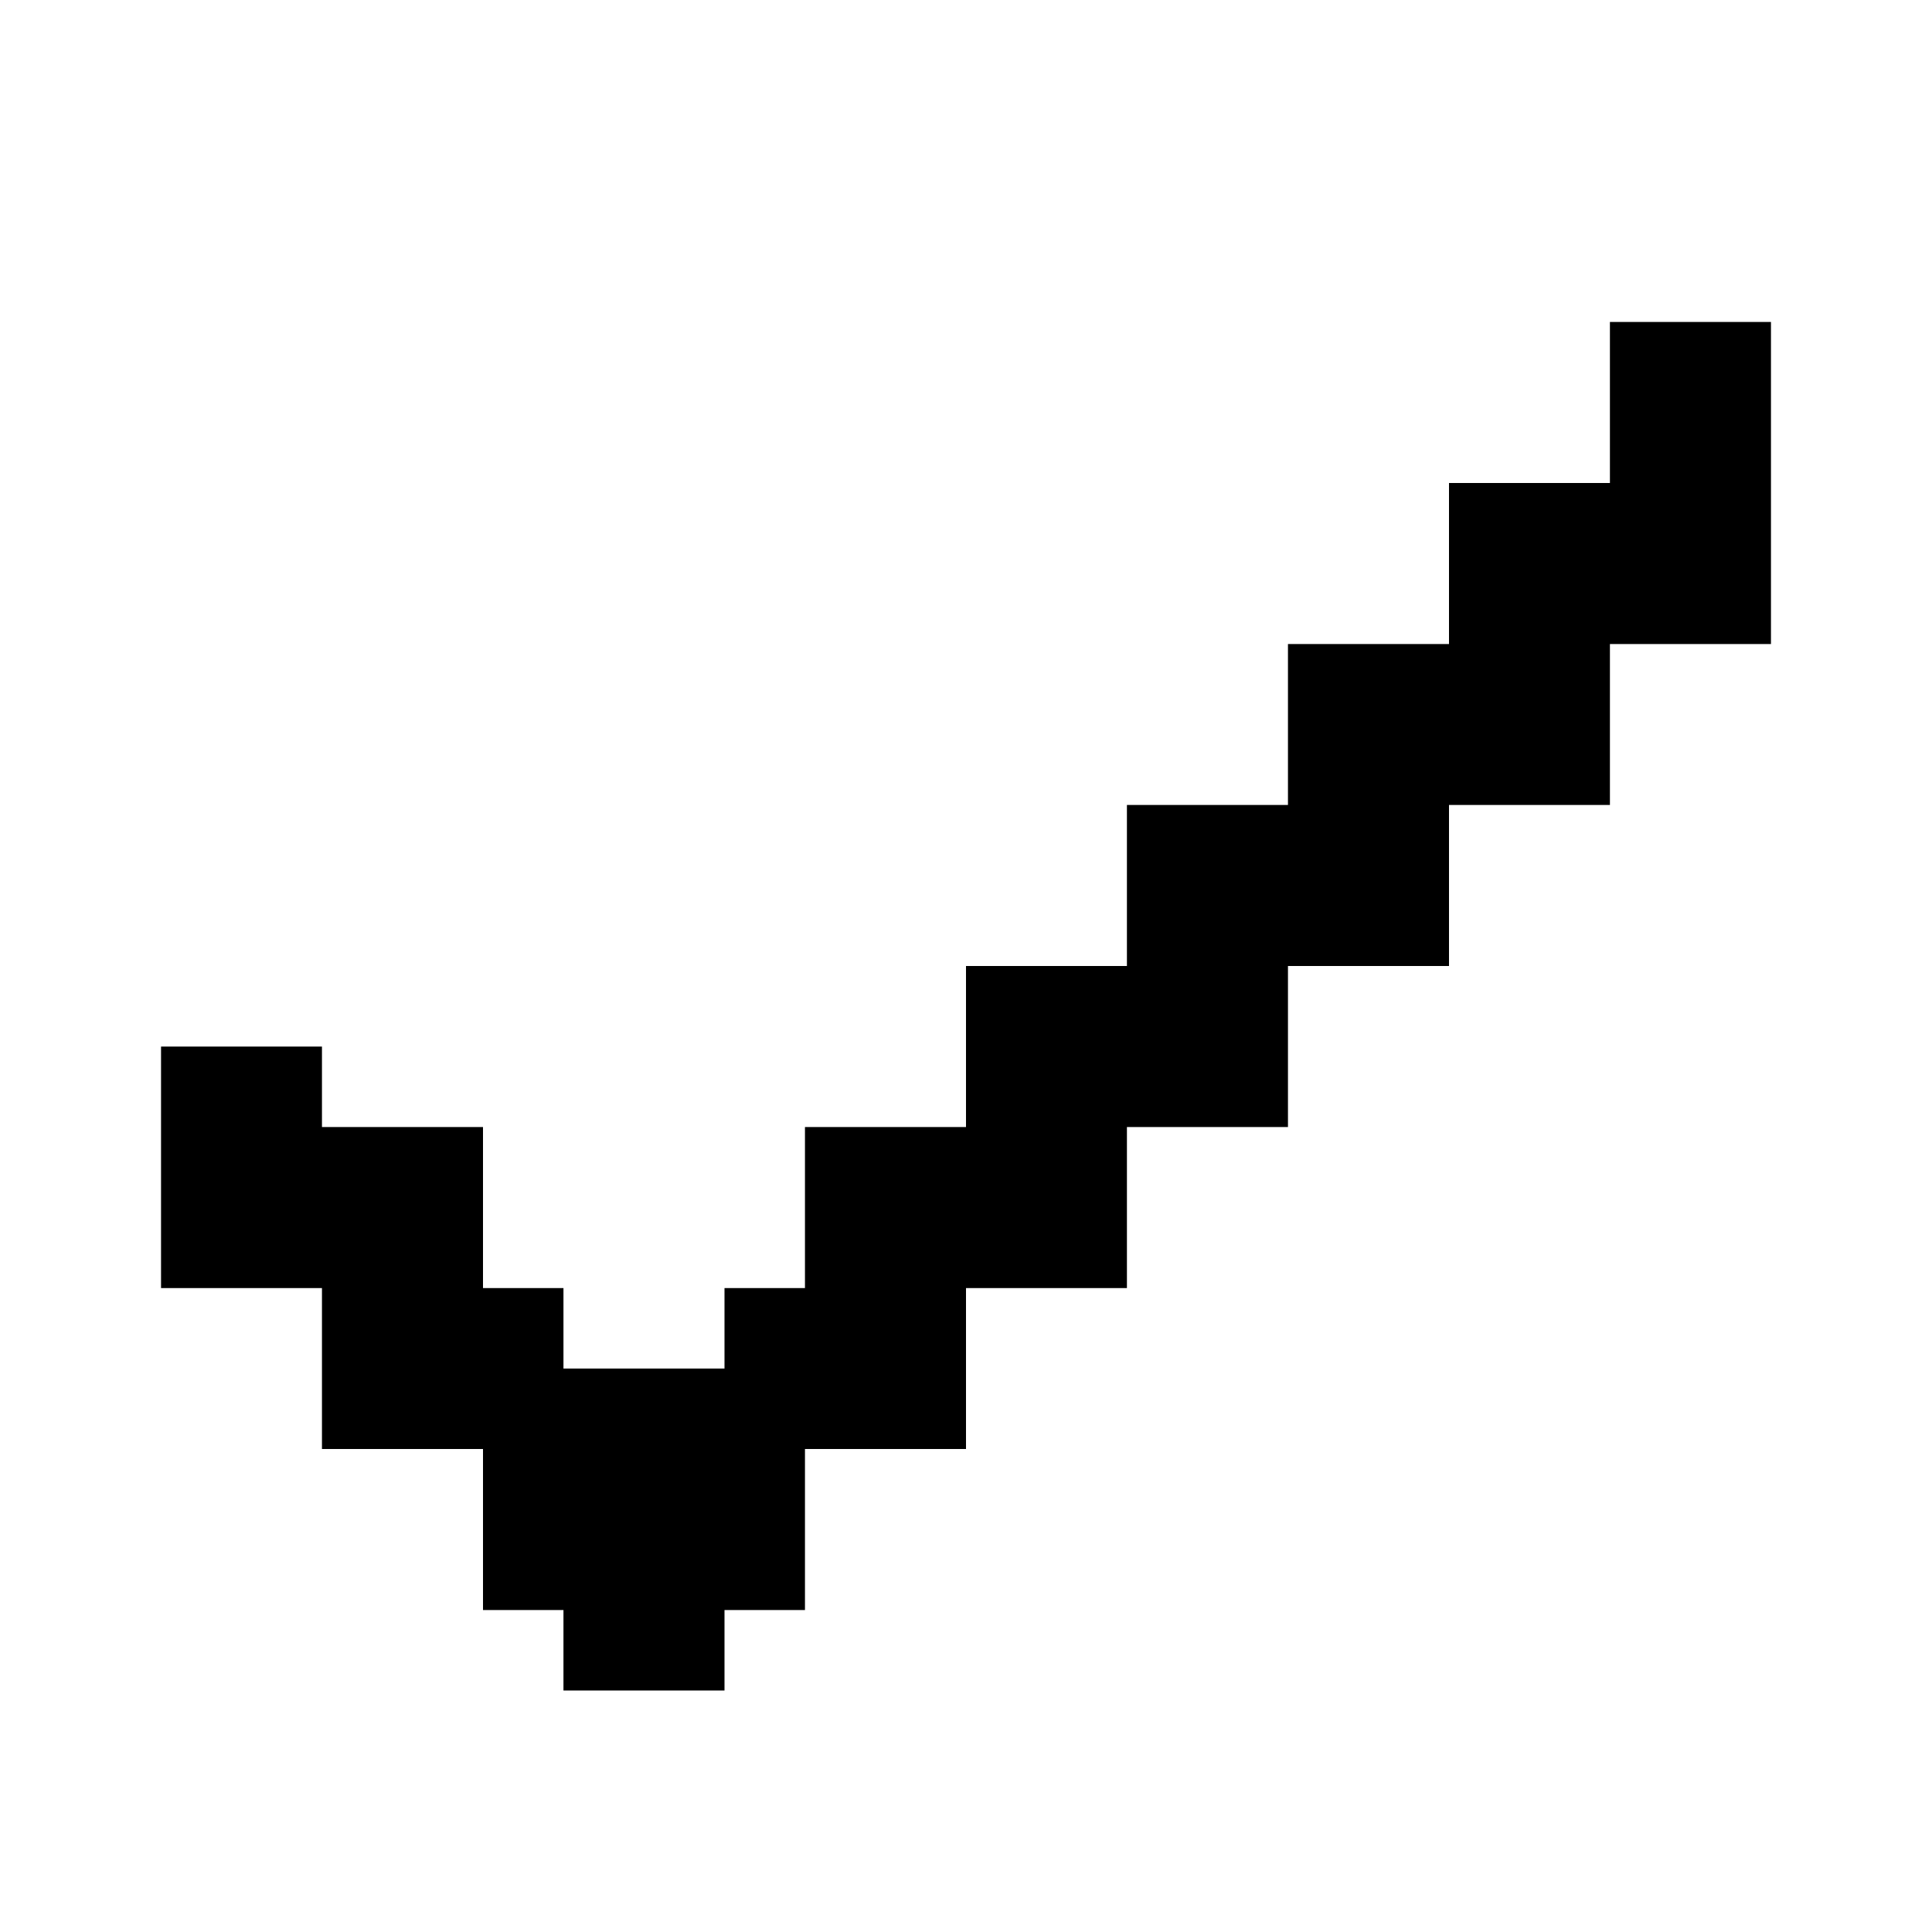 <svg xmlns="http://www.w3.org/2000/svg" width="17" height="17" viewBox="0 0 17 17" fill="none">
  <path d="M14.166 2.833V4.25H12.75V5.667H11.333V7.083H9.916V8.5H8.5V9.917H7.083V11.334H6.375V12.042H4.958V11.334H4.25V9.917H2.833V9.209H1.417V11.334H2.833V12.75H4.25V14.167H4.958V14.875H6.375V14.167H7.083V12.75H8.5V11.334H9.916V9.917H11.333V8.5H12.75V7.083H14.166V5.667H15.583V2.833H14.166Z" fill="black"/>
</svg>